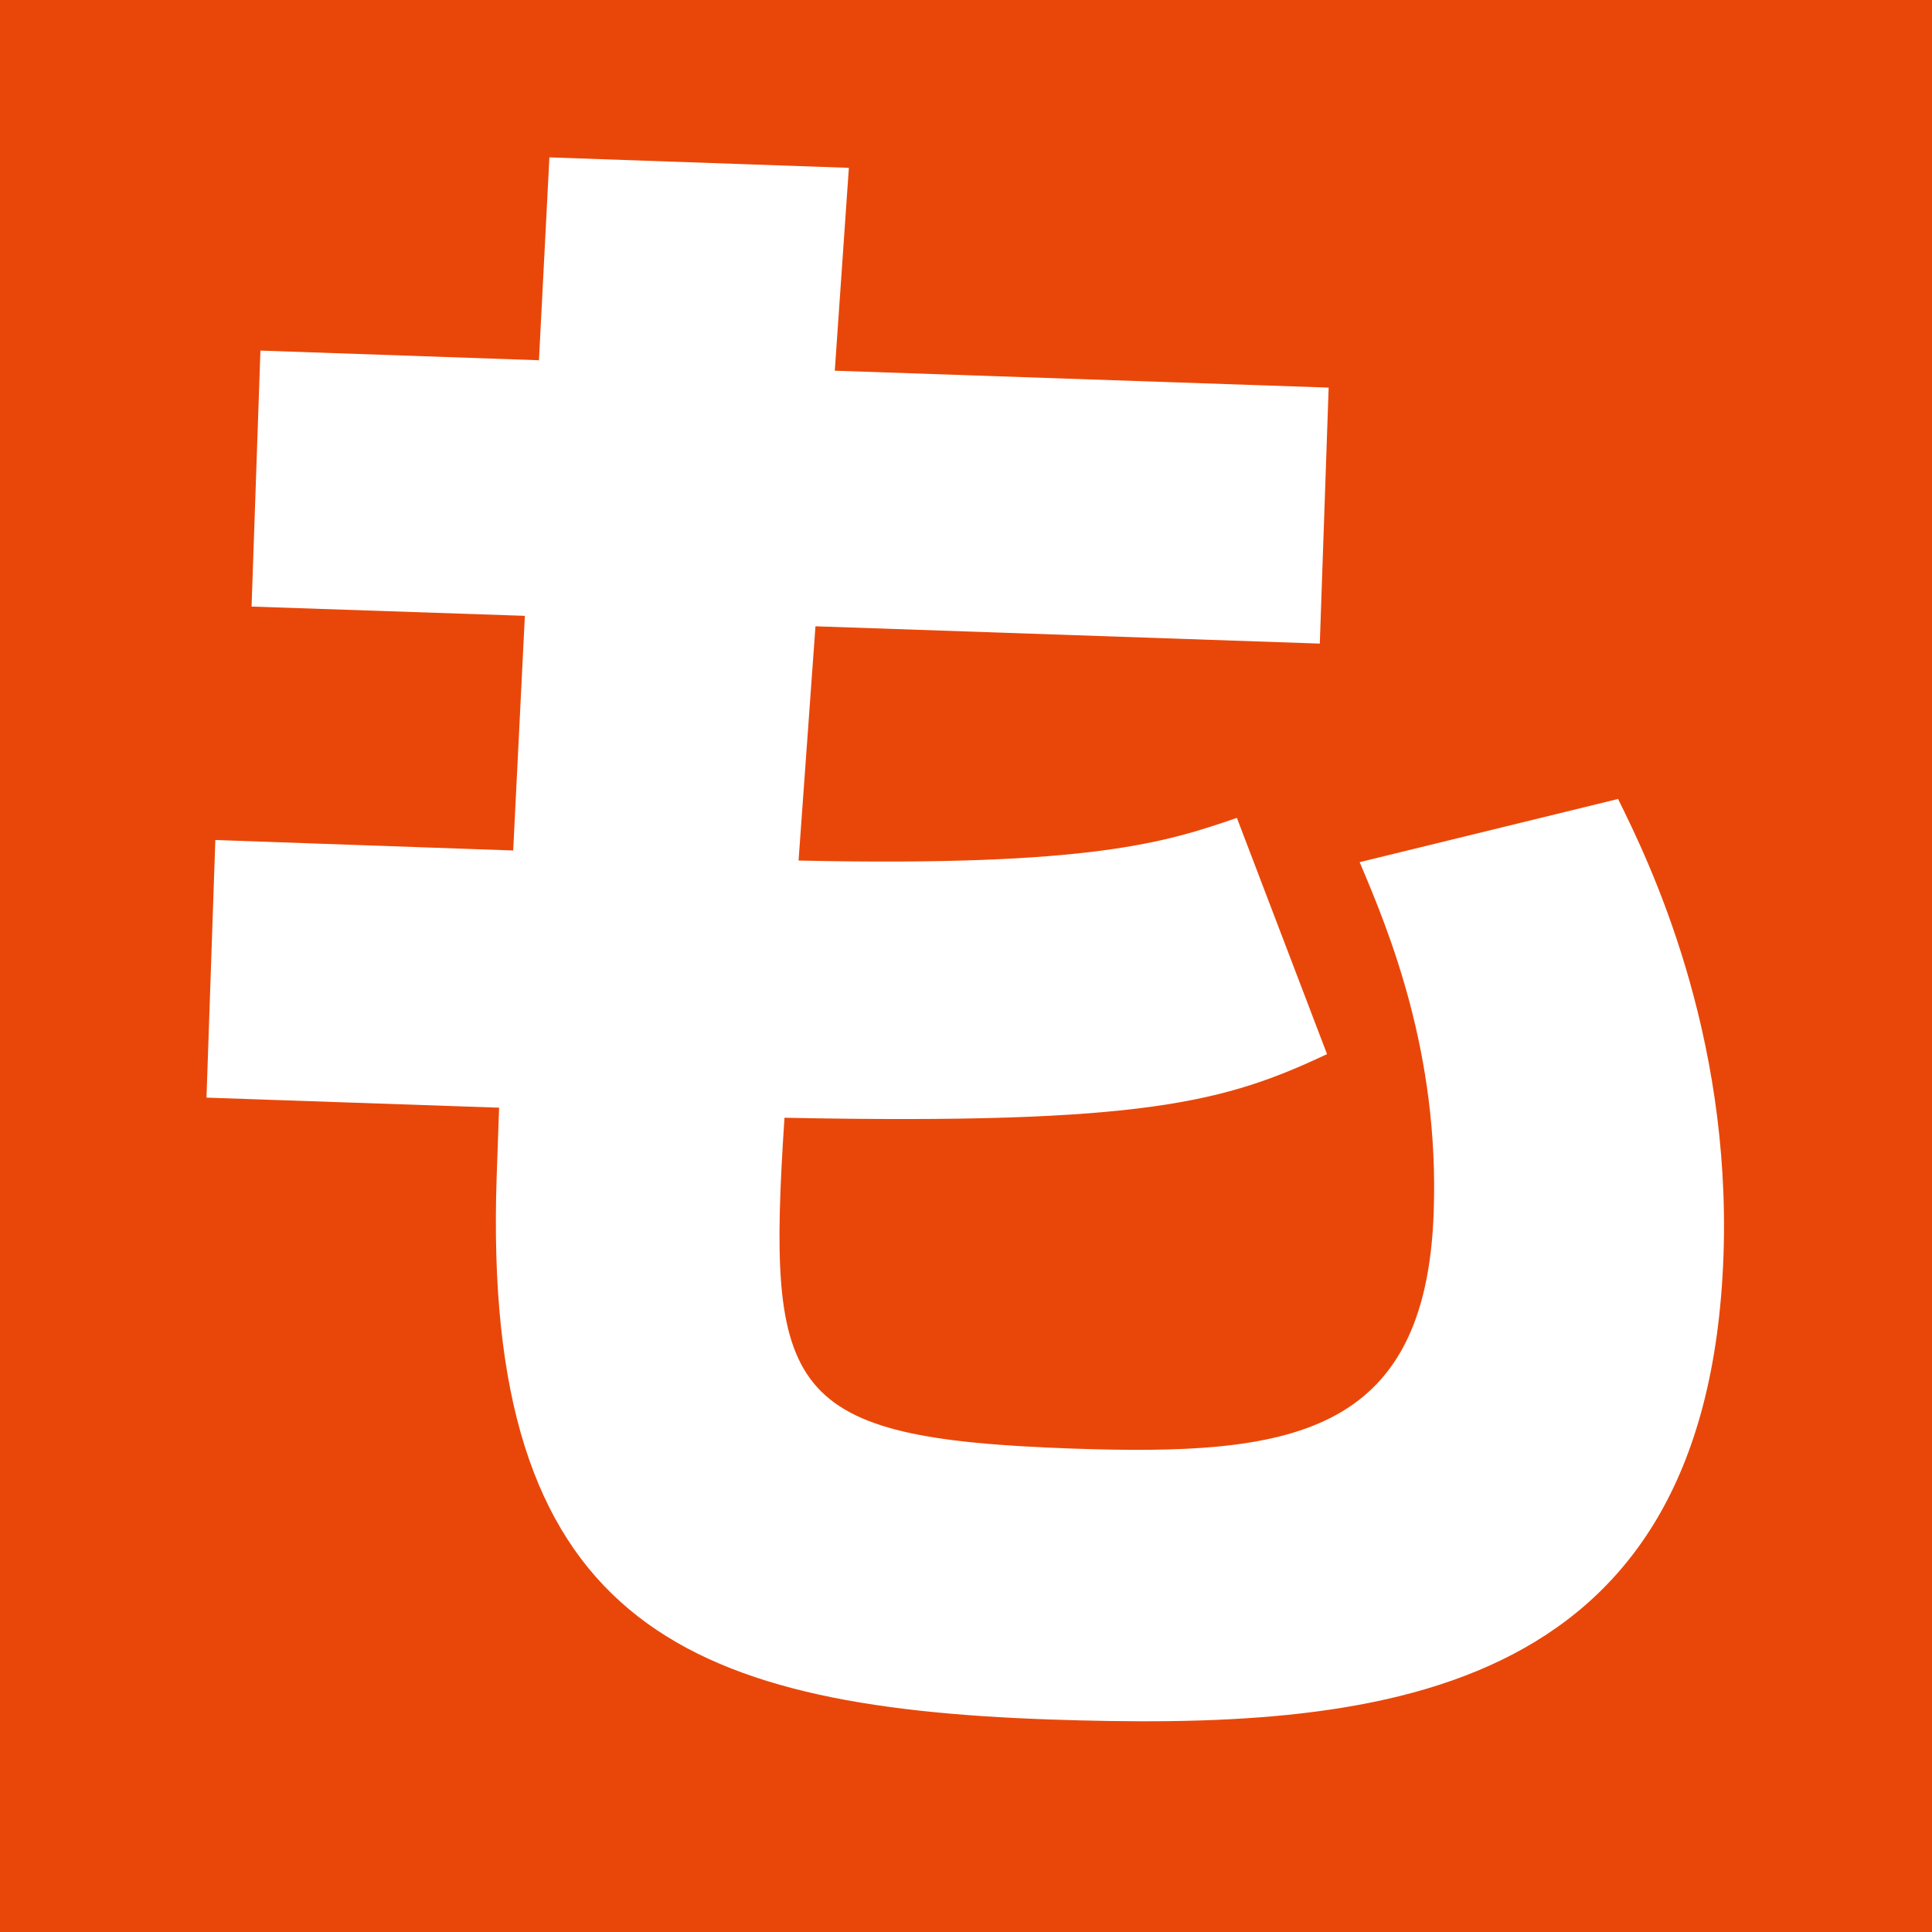 <?xml version="1.0" encoding="UTF-8"?>
<svg id="_レイヤー_2" xmlns="http://www.w3.org/2000/svg" version="1.1" viewBox="0 0 480 480">
  <!-- Generator: Adobe Illustrator 29.0.1, SVG Export Plug-In . SVG Version: 2.1.0 Build 192)  -->
  <defs>
    <style>
      .st0 {
        fill: #e94709;
      }

      .st1 {
        fill: #fff;
      }
    </style>
  </defs>
  <rect class="st0" width="480" height="480"/>
  <path class="st1" d="M136.5,39.1l74.4,2.6-3.5,50.4,122.7,4.2-2.2,63.6-125.3-4.3-4.2,58.2c73.1,1.6,91.7-4.7,108.9-10.6l22.4,58.7c-25.2,11.8-45.1,17.6-134.8,15.8-4.5,68.7-.1,79.7,71.7,82.2,53.1,1.8,87.7-2.6,89.6-58.8,1.4-39.6-11.1-69.7-18.4-86.9l64.2-15.7c7.7,15.5,28.1,57.6,26.2,113.3-3.9,111.9-87.7,118.1-167.4,115.4-91.8-3.2-141.2-24.9-137.4-135l.6-17-72.7-2.5,2.2-64,74,2.6,2.9-58.3-67.9-2.3,2.2-63.6,69.2,2.4,2.6-50.5Z"/>
</svg>